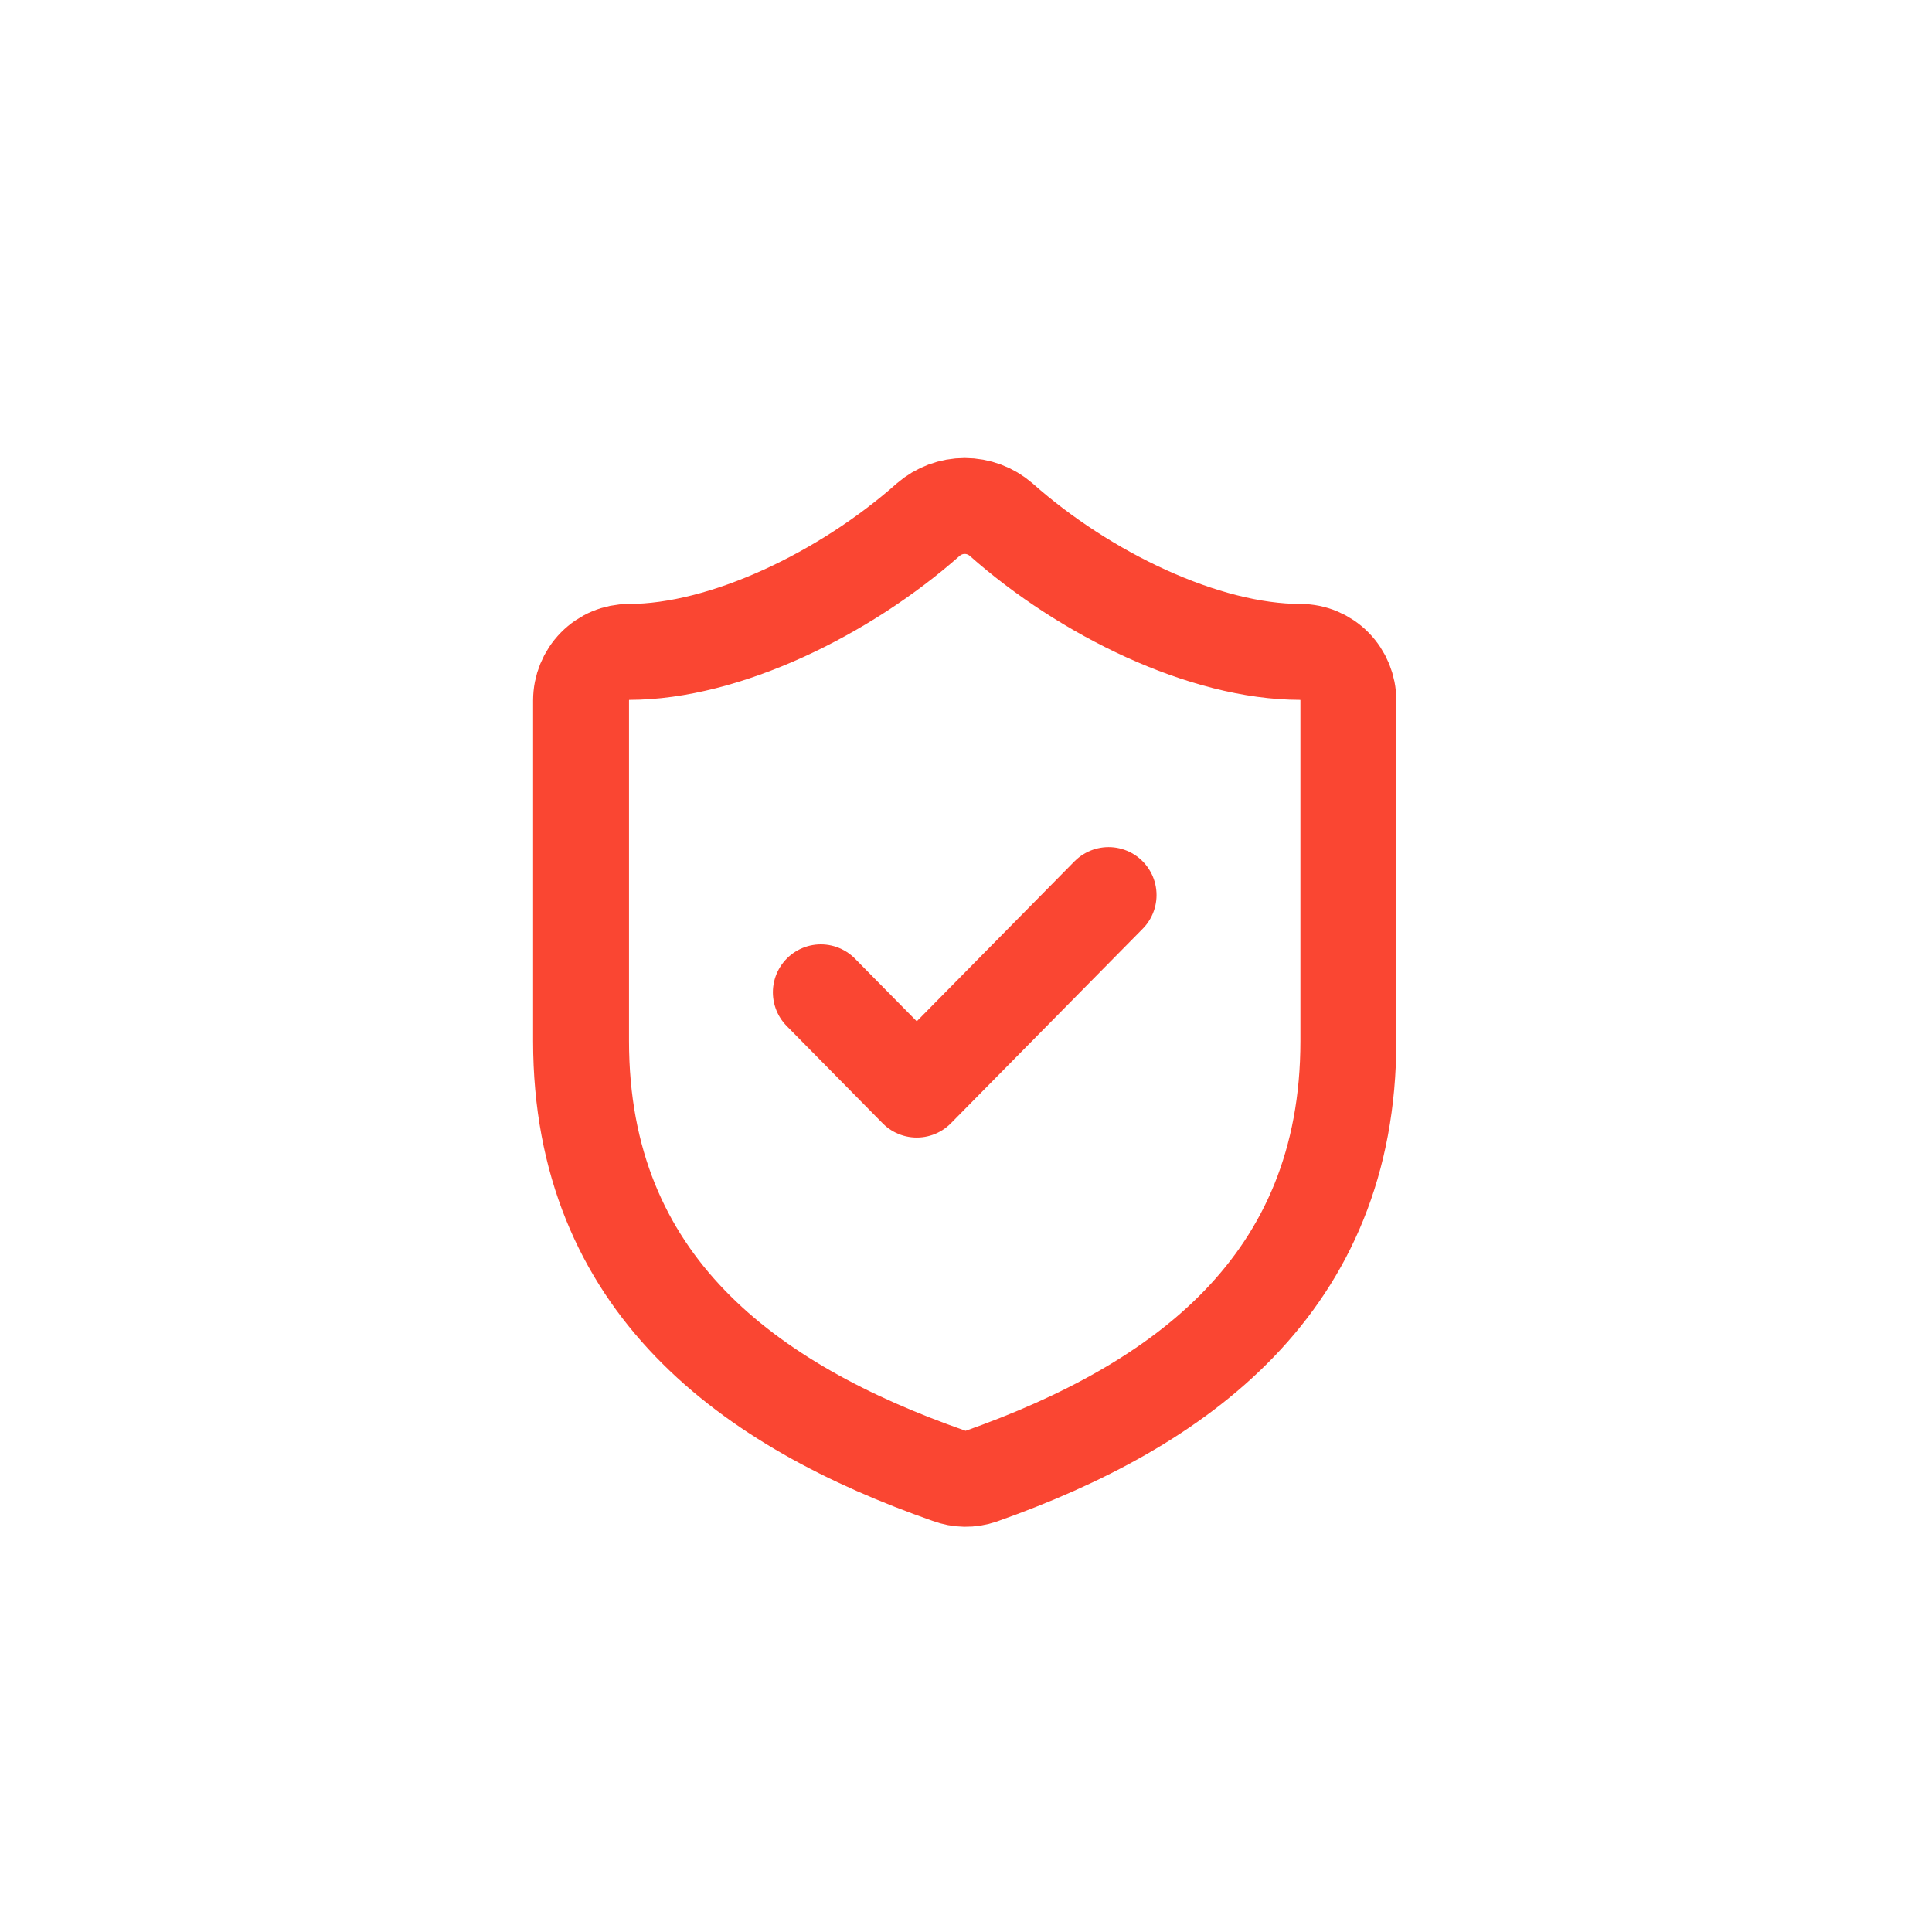 <svg width="141" height="141" viewBox="0 0 141 141" fill="none" xmlns="http://www.w3.org/2000/svg">
<path d="M59.906 72.421L66.906 79.52L80.906 65.323M98.406 75.971C98.406 93.718 86.156 102.591 71.596 107.738C70.834 108 70.006 107.987 69.251 107.703C54.656 102.591 42.406 93.718 42.406 75.971V51.125C42.406 50.184 42.775 49.281 43.431 48.615C44.088 47.95 44.978 47.576 45.906 47.576C52.906 47.576 61.656 43.316 67.746 37.921C68.488 37.279 69.431 36.926 70.406 36.926C71.382 36.926 72.325 37.279 73.066 37.921C79.191 43.352 87.906 47.576 94.906 47.576C95.835 47.576 96.725 47.95 97.381 48.615C98.037 49.281 98.406 50.184 98.406 51.125V75.971Z" stroke="#FA4632" stroke-width="7" stroke-linecap="round" stroke-linejoin="round"/>
</svg>
